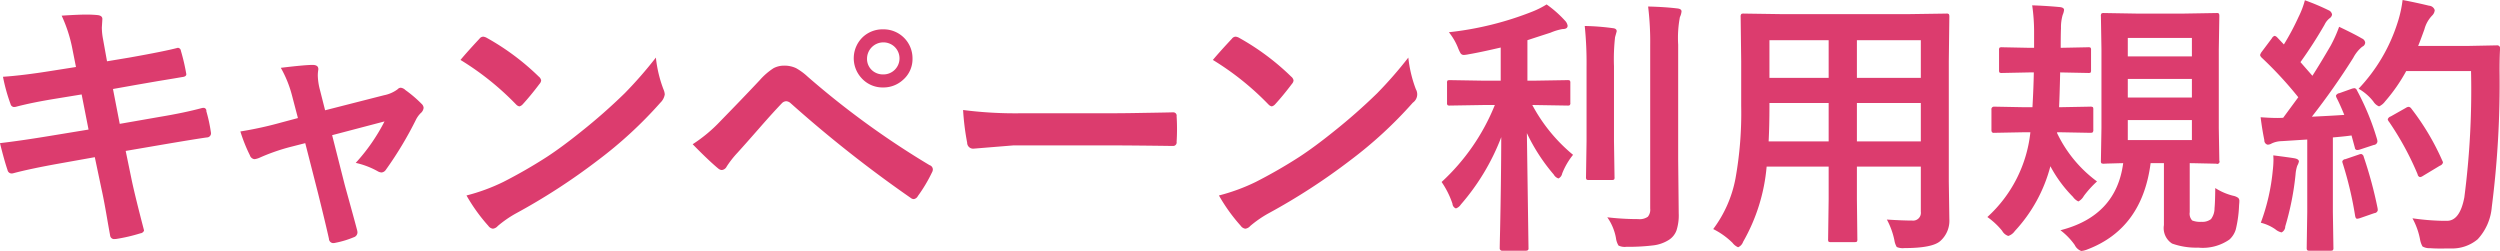 <svg height="27.72" viewBox="0 0 276.121 27.72" width="276.121" xmlns="http://www.w3.org/2000/svg"><path d="m843.631 1606.17c-2.06.33-3.837.55-5.332.65a19.241 19.241 0 0 0 .835 3.01.42.42 0 0 0 .367.33 1.777 1.777 0 0 0 .205-.02c1.191-.32 2.68-.62 4.467-.91l2.813-.46.762 3.88-4.2.69q-3.267.54-5.581.81.483 1.95.834 2.97a.46.46 0 0 0 .44.38.76.76 0 0 0 .249-.04c1.25-.33 2.871-.67 4.863-1.03l4.087-.73.747 3.55c.2.89.43 2.13.7 3.73.127.71.21 1.18.249 1.39a.439.439 0 0 0 .513.37h.1a18.421 18.421 0 0 0 2.724-.63.478.478 0 0 0 .4-.29v-.05q-.937-3.585-1.333-5.42l-.689-3.34 4.146-.71q3.808-.645 4.819-.78a.454.454 0 0 0 .454-.51 17.059 17.059 0 0 0 -.512-2.39.316.316 0 0 0 -.293-.37 1.025 1.025 0 0 0 -.22.03c-1.26.34-2.827.67-4.7.98l-4.351.76-.747-3.85 2.637-.47c.537-.09 1.328-.23 2.373-.41 1.416-.23 2.3-.38 2.636-.44.3-.03.455-.13.455-.32a22.823 22.823 0 0 0 -.6-2.58.359.359 0 0 0 -.337-.33q-1.466.39-5.361 1.08l-2.461.41-.454-2.52a6.849 6.849 0 0 1 -.117-1.21l.058-.94c0-.27-.2-.41-.6-.44-.342-.03-.723-.05-1.143-.05q-.937 0-2.754.12a15.822 15.822 0 0 1 1.2 3.75l.381 1.92zm29.469 13.53q.864 3.48 1.2 5.01a.486.486 0 0 0 .454.48 1.183 1.183 0 0 0 .293-.04 10.267 10.267 0 0 0 1.978-.6.572.572 0 0 0 .425-.53 1.112 1.112 0 0 0 -.044-.28c-.147-.56-.352-1.32-.615-2.27-.342-1.25-.6-2.17-.762-2.77l-1.377-5.43 5.786-1.52a20.715 20.715 0 0 1 -3.179 4.58 8.924 8.924 0 0 1 2.4.91.955.955 0 0 0 .454.15.638.638 0 0 0 .454-.27 40.2 40.2 0 0 0 3.384-5.64 2.9 2.9 0 0 1 .468-.63.906.906 0 0 0 .337-.6.658.658 0 0 0 -.234-.45 13.5 13.5 0 0 0 -1.773-1.51.893.893 0 0 0 -.512-.26.487.487 0 0 0 -.352.17 3.682 3.682 0 0 1 -1.509.66l-6.5 1.66-.572-2.26a6.68 6.68 0 0 1 -.234-1.57 3.593 3.593 0 0 1 .044-.58.828.828 0 0 0 .014-.14c0-.31-.214-.46-.644-.46-.527 0-1.694.1-3.5.32a12.6 12.6 0 0 1 1.23 3.03l.66 2.52-1.8.48a40.823 40.823 0 0 1 -4.556 1 17.508 17.508 0 0 0 1.055 2.64.6.6 0 0 0 .5.42 1.918 1.918 0 0 0 .542-.15 21.935 21.935 0 0 1 3.31-1.17l1.758-.45zm21.856-9.84a.661.661 0 0 0 .38.23.736.736 0 0 0 .367-.23c.586-.64 1.206-1.39 1.86-2.26a.656.656 0 0 0 .176-.38.691.691 0 0 0 -.264-.42 27.07 27.07 0 0 0 -5.727-4.27 1.027 1.027 0 0 0 -.4-.14.53.53 0 0 0 -.425.23q-1.347 1.44-2.094 2.34a30.924 30.924 0 0 1 6.123 4.9zm-3.062 13.41a.741.741 0 0 0 .513.33.852.852 0 0 0 .542-.3 12.26 12.26 0 0 1 2.007-1.39 69.208 69.208 0 0 0 9.052-5.87 46.417 46.417 0 0 0 6.9-6.36 1.626 1.626 0 0 0 .483-.91 1.643 1.643 0 0 0 -.146-.57 13.933 13.933 0 0 1 -.835-3.5 45.584 45.584 0 0 1 -3.443 3.94 63.462 63.462 0 0 1 -4.79 4.22q-2.124 1.71-3.808 2.81a54.664 54.664 0 0 1 -4.82 2.77 21.14 21.14 0 0 1 -4.057 1.49 19.258 19.258 0 0 0 2.4 3.34zm25.371-6.35a.664.664 0 0 0 .425.2.683.683 0 0 0 .542-.39 10.758 10.758 0 0 1 1.2-1.53q.806-.885 2.5-2.82c1.016-1.16 1.811-2.03 2.388-2.63a.705.705 0 0 1 .483-.23.786.786 0 0 1 .469.2 138.61 138.61 0 0 0 13.3 10.49.535.535 0 0 0 .322.12.616.616 0 0 0 .454-.34 16.438 16.438 0 0 0 1.553-2.6.684.684 0 0 0 .1-.34.51.51 0 0 0 -.366-.47 93.853 93.853 0 0 1 -13.447-9.76 6.781 6.781 0 0 0 -1.289-.95 2.993 2.993 0 0 0 -1.319-.28 2.477 2.477 0 0 0 -1.171.28 7.254 7.254 0 0 0 -1.524 1.32c-1.387 1.48-2.837 2.98-4.35 4.53a16.437 16.437 0 0 1 -3.062 2.55c1.152 1.18 2.08 2.06 2.783 2.65zm16.07-14.55a3.231 3.231 0 0 0 -.235 4.57 3.13 3.13 0 0 0 2.417 1.06 3.191 3.191 0 0 0 2.168-.82 3.041 3.041 0 0 0 1.069-2.39 3.193 3.193 0 0 0 -3.237-3.21 3.2 3.2 0 0 0 -2.182.79zm3.383 1.09a1.771 1.771 0 0 1 -1.2 3.1 1.789 1.789 0 0 1 -1.216-.44 1.693 1.693 0 0 1 -.571-1.33 1.807 1.807 0 0 1 2.988-1.33zm8.072 10.67a.659.659 0 0 0 .688.63l4.409-.36h10.8q2.2 0 6.695.06h.118a.39.39 0 0 0 .424-.46c.03-.46.044-.93.044-1.4 0-.49-.014-.97-.044-1.42a.364.364 0 0 0 -.395-.43h-.146q-.383.015-3.238.06c-1.494.03-2.715.04-3.662.04h-9.668a45.036 45.036 0 0 1 -6.474-.36 28.153 28.153 0 0 0 .454 3.64zm33.266-4.27a.66.66 0 0 0 .381.23.738.738 0 0 0 .366-.23c.586-.64 1.206-1.39 1.861-2.26a.654.654 0 0 0 .175-.38.689.689 0 0 0 -.263-.42 27.1 27.1 0 0 0 -5.728-4.27 1.024 1.024 0 0 0 -.395-.14.529.529 0 0 0 -.425.23q-1.348 1.44-2.1 2.34a30.866 30.866 0 0 1 6.123 4.9zm-3.056 13.41a.742.742 0 0 0 .512.33.852.852 0 0 0 .542-.3 12.356 12.356 0 0 1 2.007-1.39 69.225 69.225 0 0 0 9.053-5.87 46.455 46.455 0 0 0 6.9-6.36 1.124 1.124 0 0 0 .337-1.48 13.976 13.976 0 0 1 -.835-3.5 45.582 45.582 0 0 1 -3.442 3.94 63.662 63.662 0 0 1 -4.79 4.22q-2.124 1.71-3.809 2.81a54.484 54.484 0 0 1 -4.819 2.77 21.152 21.152 0 0 1 -4.058 1.49 19.264 19.264 0 0 0 2.4 3.34zm28.071-13.33a23.438 23.438 0 0 1 -5.879 8.5 9.641 9.641 0 0 1 1.2 2.4.583.583 0 0 0 .381.52 1.068 1.068 0 0 0 .542-.43 24.826 24.826 0 0 0 4.465-7.44q-.015 5.025-.13 10.34c-.03 1.21-.04 1.85-.04 1.91a.269.269 0 0 0 .32.29h2.5a.522.522 0 0 0 .28-.05.259.259 0 0 0 .08-.24l-.18-12.7a20.376 20.376 0 0 0 2.97 4.58.92.92 0 0 0 .52.43.773.773 0 0 0 .41-.55 7.824 7.824 0 0 1 1.2-2.06 18.3 18.3 0 0 1 -4.5-5.5h.23l3.64.06a.464.464 0 0 0 .26-.04.334.334 0 0 0 .07-.28v-2.17a.511.511 0 0 0 -.04-.26.458.458 0 0 0 -.29-.06l-3.64.06h-.77v-4.47c.18-.06 1.03-.34 2.55-.83a6.145 6.145 0 0 1 1.32-.4c.38 0 .57-.12.57-.37a1.04 1.04 0 0 0 -.3-.57 12.375 12.375 0 0 0 -2.02-1.78 9.8 9.8 0 0 1 -1.52.77 35.328 35.328 0 0 1 -9.273 2.3 6.754 6.754 0 0 1 .981 1.66 4.736 4.736 0 0 0 .293.64.424.424 0 0 0 .381.21 4.1 4.1 0 0 0 .558-.08c.88-.15 2.05-.4 3.51-.74v3.66h-1.94l-3.666-.06a.649.649 0 0 0 -.264.04.414.414 0 0 0 -.058.28v2.17a.452.452 0 0 0 .044.26.386.386 0 0 0 .278.06l3.666-.06h1.29zm13.38 14.7a2.085 2.085 0 0 0 .28.82 1.555 1.555 0 0 0 .87.14 22.618 22.618 0 0 0 2.98-.16 4.112 4.112 0 0 0 1.72-.61 2.1 2.1 0 0 0 .83-1.03 5.407 5.407 0 0 0 .25-1.89l-.06-5.96v-12.67a12.338 12.338 0 0 1 .19-3.05 1.807 1.807 0 0 0 .18-.63q0-.285-.48-.33-1.365-.165-3.21-.21a32.413 32.413 0 0 1 .23 4.29v18.02a1.223 1.223 0 0 1 -.26.91 1.581 1.581 0 0 1 -1.06.26 29.374 29.374 0 0 1 -3.42-.2 5.76 5.76 0 0 1 .96 2.3zm-3.25-18.96v8.25l-.06 3.97a.46.46 0 0 0 .05.26.387.387 0 0 0 .28.06h2.5a.455.455 0 0 0 .27-.05.387.387 0 0 0 .05-.27l-.06-3.97v-8.28a21.634 21.634 0 0 1 .12-3.21c.12-.42.18-.63.18-.65 0-.2-.14-.31-.43-.34a26.3 26.3 0 0 0 -3.1-.24 39.863 39.863 0 0 1 .2 4.47zm34 19.19a2.109 2.109 0 0 0 .26.75 1.644 1.644 0 0 0 .85.12q3.09 0 3.96-.78a2.988 2.988 0 0 0 1-2.43l-.06-4.13v-13.29l.06-4.91a.567.567 0 0 0 -.05-.29.361.361 0 0 0 -.29-.07l-4.13.06h-14.11l-4.1-.06a.576.576 0 0 0 -.29.04.44.44 0 0 0 -.08.32l.06 4.91v4.92a40.9 40.9 0 0 1 -.63 8.02 13.481 13.481 0 0 1 -2.46 5.59 8.336 8.336 0 0 1 2.13 1.52 1.579 1.579 0 0 0 .62.49 1.014 1.014 0 0 0 .55-.6 20.192 20.192 0 0 0 2.6-8.31h6.85v3.58l-.06 4.43a.532.532 0 0 0 .04.27.387.387 0 0 0 .28.06h2.59a.5.5 0 0 0 .27-.05.473.473 0 0 0 .05-.28l-.05-4.43v-3.58h7.06v4.98a.862.862 0 0 1 -.97.98c-.76 0-1.69-.04-2.78-.11a8.377 8.377 0 0 1 .83 2.28zm-4.14-15.15h7.06v4.24h-7.06zm7.06-2.78h-7.06v-4.16h7.06zm-16.72 3.12v-.34h6.54v4.24h-6.63q.09-1.755.09-3.9zm0-7.28h6.54v4.16h-6.54zm49.16 18.55a1.989 1.989 0 0 1 -.39 1.21 1.526 1.526 0 0 1 -1.03.3 2.448 2.448 0 0 1 -1.05-.15 1.1 1.1 0 0 1 -.27-.92v-5.41c.74.01 1.42.03 2.04.04l.89.02a.255.255 0 0 0 .34-.34l-.06-3.59v-8.7l.06-3.65a.767.767 0 0 0 -.04-.29.375.375 0 0 0 -.3-.07l-3.56.06h-5.26l-3.56-.06a.6.6 0 0 0 -.29.04.45.45 0 0 0 -.07.32l.06 3.65v8.7l-.06 3.59a.554.554 0 0 0 .04.28.529.529 0 0 0 .32.06c.01 0 .18-.01.5-.02.48-.01 1.01-.03 1.6-.04q-.765 5.835-6.93 7.41a7.364 7.364 0 0 1 1.58 1.63 1.275 1.275 0 0 0 .72.66 2.417 2.417 0 0 0 .7-.18q6.03-2.31 6.96-9.52h1.47v6.84a2.03 2.03 0 0 0 .9 2.04 7.876 7.876 0 0 0 2.88.45 5.163 5.163 0 0 0 3.45-.89 2.436 2.436 0 0 0 .71-1.13 13.39 13.39 0 0 0 .36-2.65c.02-.22.03-.36.03-.44a.48.48 0 0 0 -.12-.38 1.425 1.425 0 0 0 -.57-.24 6.637 6.637 0 0 1 -1.97-.85c-.01 1.09-.04 1.83-.08 2.22zm-9.58-7.52v-2.21h7.08v2.21zm0-6.75h7.08v2.05h-7.08zm7.08-4.53v2.04h-7.08v-2.04zm-11.46 3.87a.532.532 0 0 0 .27-.04.5.5 0 0 0 .05-.28v-2.2a.487.487 0 0 0 -.04-.26.387.387 0 0 0 -.28-.06l-2.97.06h-.06c0-.98.01-1.7.03-2.17a4.937 4.937 0 0 1 .19-1.47 1.853 1.853 0 0 0 .15-.54c0-.18-.16-.29-.49-.32-1.08-.1-2.09-.16-3.03-.19a20.432 20.432 0 0 1 .21 3.06v1.63h-.58l-2.95-.06a.554.554 0 0 0 -.28.04.387.387 0 0 0 -.06.28v2.2a.511.511 0 0 0 .04.26.436.436 0 0 0 .3.06l2.95-.06h.55q-.03 1.68-.15 3.84h-1.03l-3.2-.06a.283.283 0 0 0 -.3.34v2.18a.541.541 0 0 0 .05.29.282.282 0 0 0 .25.08l3.2-.06h.8a14.746 14.746 0 0 1 -4.75 9.36 8.183 8.183 0 0 1 1.63 1.52 1.2 1.2 0 0 0 .68.57 1.405 1.405 0 0 0 .72-.54 16.669 16.669 0 0 0 3.93-7.16 14.364 14.364 0 0 0 2.49 3.38 1.56 1.56 0 0 0 .6.51 1.493 1.493 0 0 0 .6-.6 11.336 11.336 0 0 1 1.46-1.61 14.228 14.228 0 0 1 -4.41-5.34v-.09h.43l3.21.06a.567.567 0 0 0 .29-.05.434.434 0 0 0 .07-.32v-2.18a.554.554 0 0 0 -.04-.28.529.529 0 0 0 -.32-.06l-3.21.06h-.21q.06-1.185.12-3.84h.09zm29.42 1.68a1.271 1.271 0 0 0 -.3.06l-1.37.49a.48.48 0 0 0 -.38.27.643.643 0 0 0 .07.24c.25.49.54 1.12.85 1.89-.7.05-1.9.12-3.58.2a77.6 77.6 0 0 0 4.57-6.5 3.962 3.962 0 0 1 .99-1.23.523.523 0 0 0 .33-.45.575.575 0 0 0 -.36-.46q-.81-.48-2.52-1.29a15.091 15.091 0 0 1 -.93 2.08c-.76 1.3-1.43 2.41-2.02 3.33-.07-.08-.51-.58-1.32-1.51a48.946 48.946 0 0 0 2.66-4.13 1.974 1.974 0 0 1 .57-.72.606.606 0 0 0 .26-.4.618.618 0 0 0 -.39-.48 24.827 24.827 0 0 0 -2.61-1.1 9.6 9.6 0 0 1 -.71 1.86 27.09 27.09 0 0 1 -1.61 3.02l-.74-.78a.588.588 0 0 0 -.28-.17.5.5 0 0 0 -.3.26l-1.11 1.48a1.1 1.1 0 0 0 -.2.38.588.588 0 0 0 .17.28 42.188 42.188 0 0 1 4.05 4.38l-1.67 2.27c-.24.01-.45.02-.65.02-.5 0-1.11-.03-1.84-.08.12.96.26 1.8.41 2.52a.484.484 0 0 0 .36.51.9.9 0 0 0 .46-.14 2.737 2.737 0 0 1 1.09-.25l2.83-.18v8.02l-.06 3.92a.522.522 0 0 0 .05.28.4.4 0 0 0 .29.06h2.28a.5.5 0 0 0 .27-.05.42.42 0 0 0 .06-.29l-.06-3.92v-8.25c.92-.08 1.6-.15 2.06-.22l.37 1.36a.259.259 0 0 0 .25.25.915.915 0 0 0 .26-.04l1.58-.52a.424.424 0 0 0 .4-.38 1.222 1.222 0 0 0 -.03-.22 28.047 28.047 0 0 0 -2.23-5.43.356.356 0 0 0 -.27-.24zm2.08 1.47a1.341 1.341 0 0 0 .63.54 1.691 1.691 0 0 0 .66-.54 18.8 18.8 0 0 0 2.34-3.36h7.16a92.1 92.1 0 0 1 -.74 13.95c-.33 1.73-.97 2.59-1.92 2.59h-.44a26.813 26.813 0 0 1 -3.37-.28 7.872 7.872 0 0 1 .83 2.29 2.5 2.5 0 0 0 .28.82 1.5 1.5 0 0 0 .84.19c.33.03.72.04 1.18.04l1.07-.01a4.39 4.39 0 0 0 3-1.01 5.941 5.941 0 0 0 1.56-3.55 107.652 107.652 0 0 0 .86-15.03q0-1.635.06-2.49a.319.319 0 0 0 -.37-.35l-3.01.06h-5.67q.21-.5.69-1.83a3.474 3.474 0 0 1 .85-1.52.931.931 0 0 0 .29-.6.7.7 0 0 0 -.63-.49c-.95-.23-1.92-.44-2.92-.63a13.138 13.138 0 0 1 -.57 2.55 18.858 18.858 0 0 1 -4.29 7.25 5.563 5.563 0 0 1 1.63 1.41zm3.91.59a.609.609 0 0 0 -.31.11l-1.68.95a.512.512 0 0 0 -.33.31.6.6 0 0 0 .15.29 32.437 32.437 0 0 1 3.15 5.79.355.355 0 0 0 .26.31.644.644 0 0 0 .31-.12l1.89-1.14a.517.517 0 0 0 .34-.34.571.571 0 0 0 -.08-.23 27.386 27.386 0 0 0 -3.41-5.73.441.441 0 0 0 -.29-.2zm-14.74 13.52a1.635 1.635 0 0 0 .69.35.73.73 0 0 0 .41-.66 30.6 30.6 0 0 0 1.14-5.76 3.77 3.77 0 0 1 .19-.95 1.708 1.708 0 0 0 .18-.46q0-.27-.51-.36c-.22-.04-.99-.15-2.32-.32.01.19.02.36.02.49a11.273 11.273 0 0 1 -.08 1.19 22.489 22.489 0 0 1 -1.32 5.76 4.852 4.852 0 0 1 1.6.72zm7.74-7.74a.373.373 0 0 0 -.34.25.932.932 0 0 0 .06.25 40.012 40.012 0 0 1 1.36 5.77c.04.21.11.31.22.31a1.442 1.442 0 0 0 .32-.07l1.58-.55a.4.4 0 0 0 .38-.33c0-.04-.01-.11-.02-.21a45.828 45.828 0 0 0 -1.53-5.67.386.386 0 0 0 -.28-.32.9.9 0 0 0 -.26.06z" fill="#dc3c6e" fill-rule="evenodd" transform="translate(-837.969 -1598.34)"/></svg>